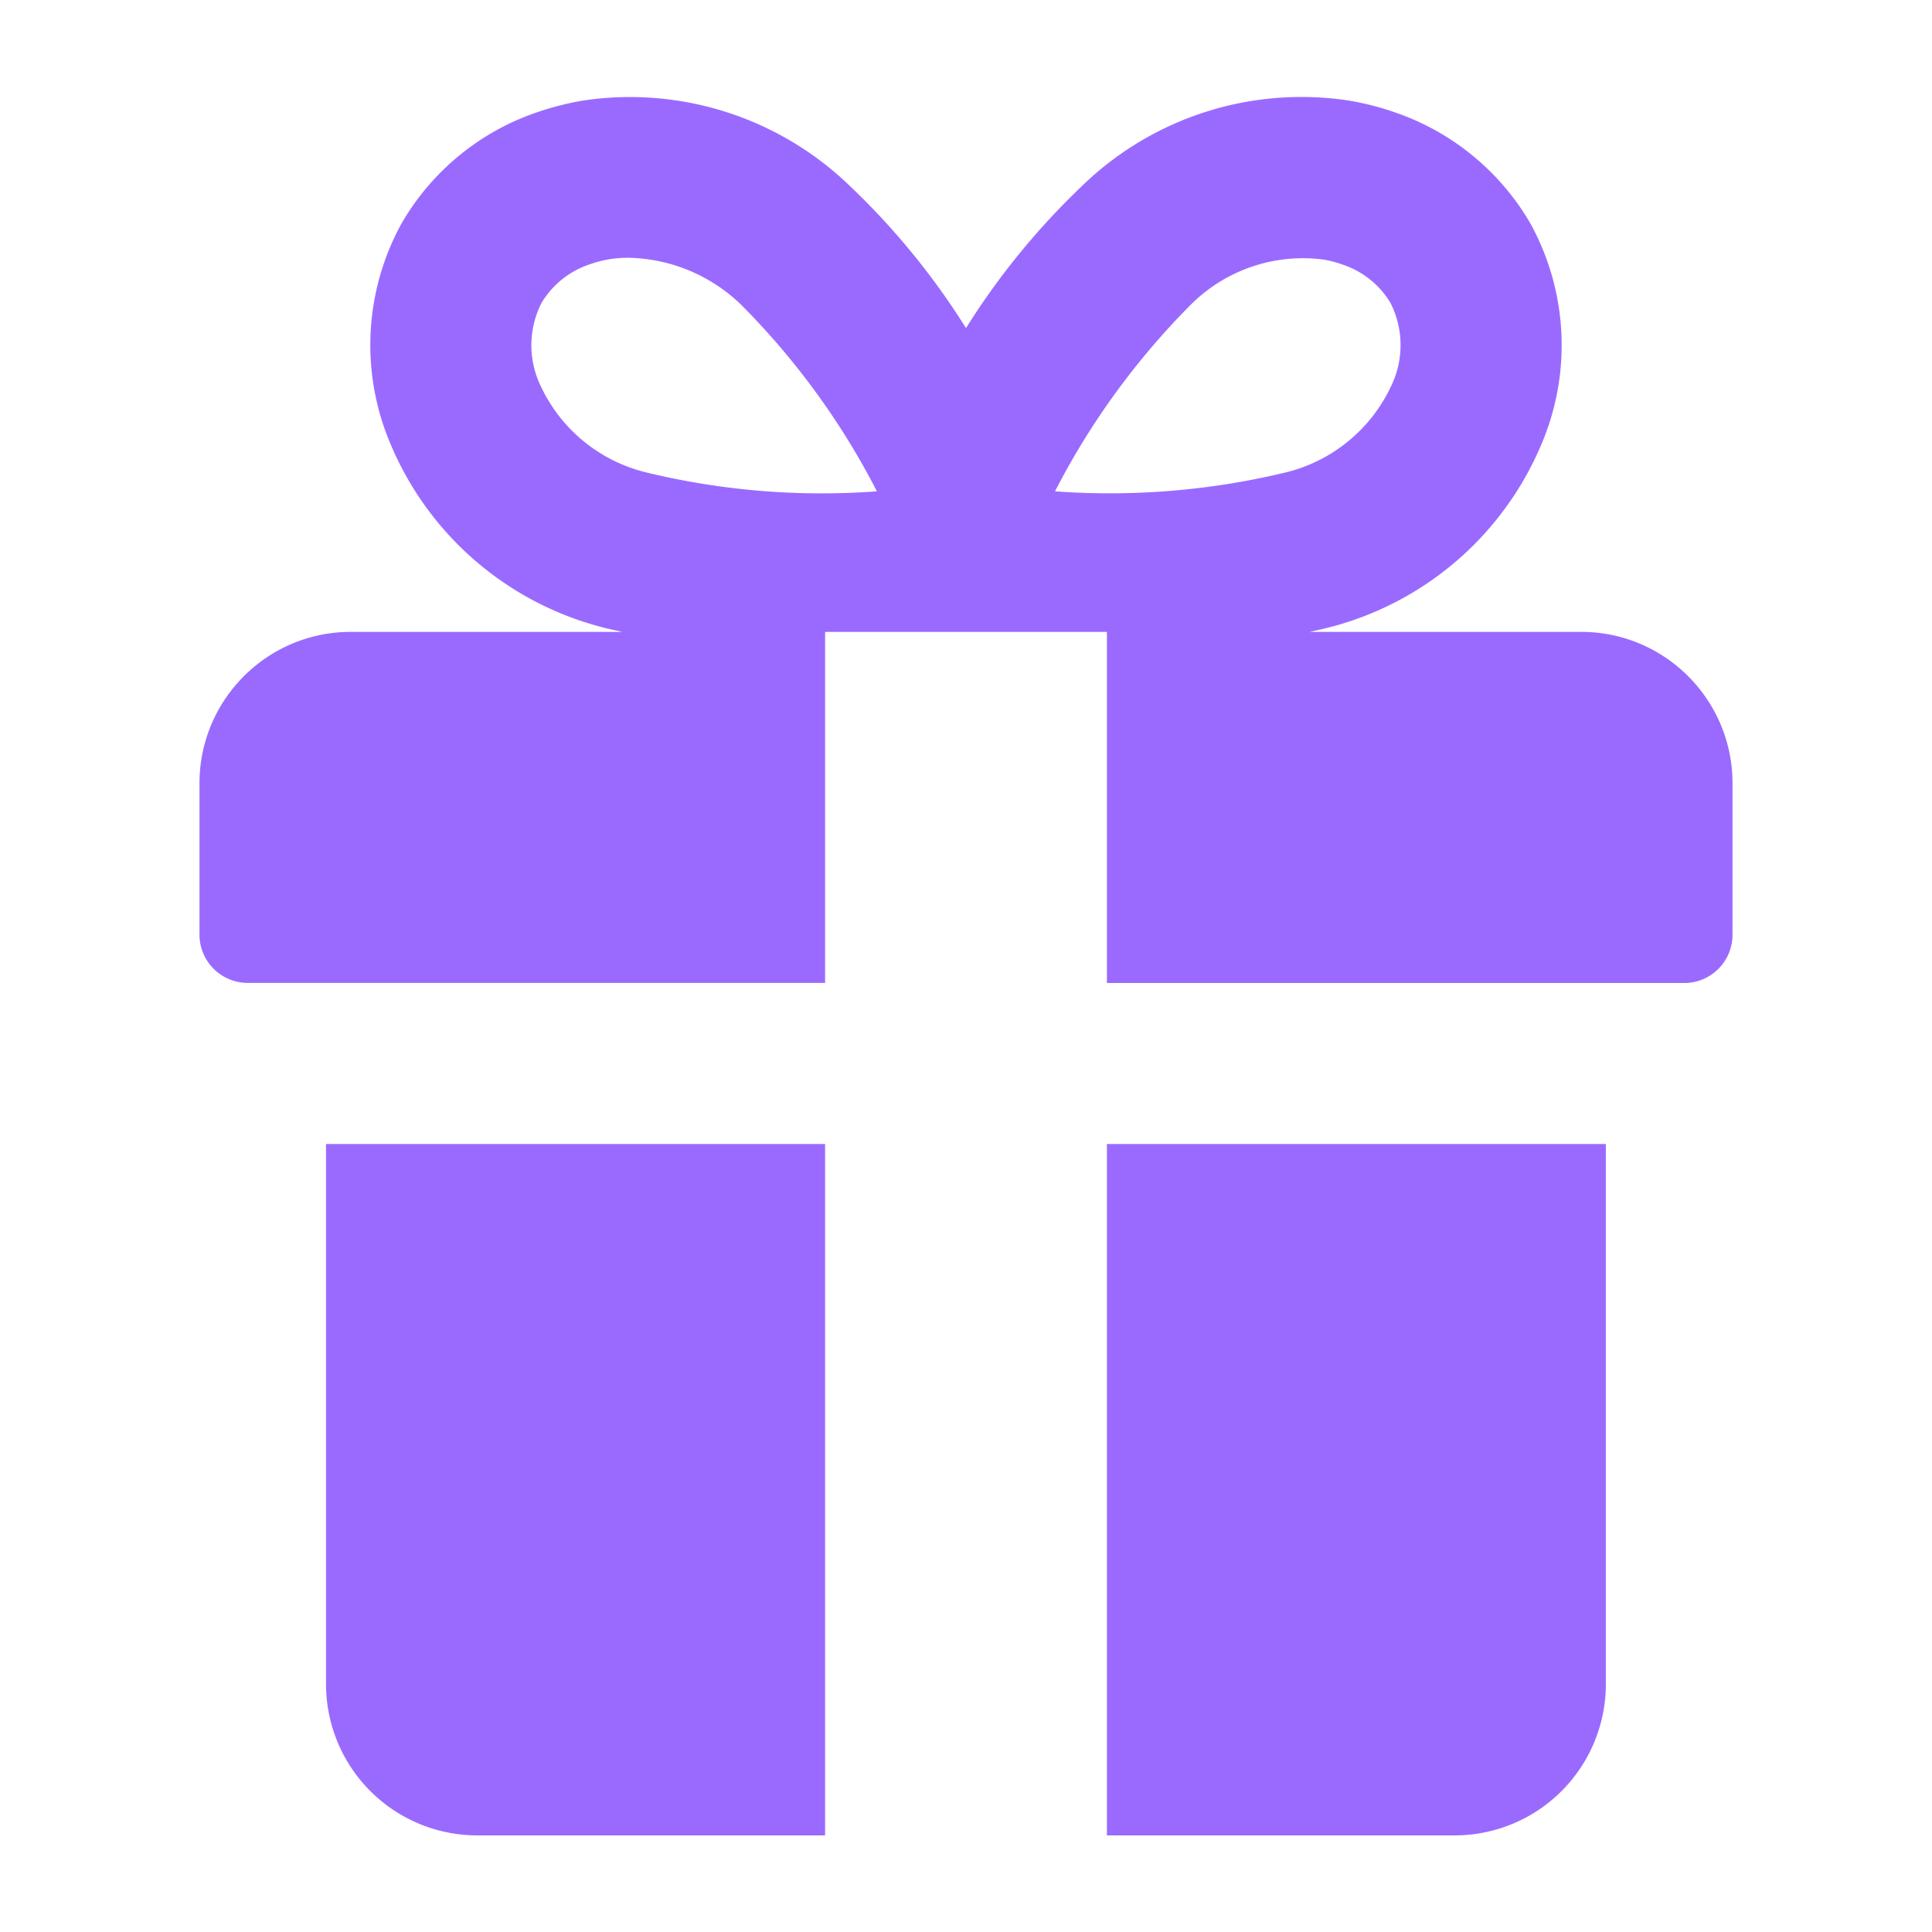 <svg width="16" height="16" fill="none" xmlns="http://www.w3.org/2000/svg"><path fill-rule="evenodd" clip-rule="evenodd" d="M13.095 5.233h-2.249l.067-.015a2.61 2.61 0 001.855-1.545 2.092 2.092 0 00-.092-1.819 2.07 2.07 0 00-1.114-.92 2.342 2.342 0 00-.39-.101 2.609 2.609 0 00-2.206.702c-.37.352-.695.749-.966 1.182a6.064 6.064 0 00-.967-1.182A2.619 2.619 0 004.827.833a2.38 2.38 0 00-.394.102 2.06 2.06 0 00-1.11.92 2.09 2.09 0 00-.091 1.817 2.61 2.61 0 001.746 1.52c.034.01.072.018.109.026l.066.015H2.905c-.692 0-1.253.562-1.253 1.254V7.74a.4.4 0 00.4.4h4.781V5.233h2.334v2.908h4.78a.4.4 0 00.401-.4V6.487c0-.692-.561-1.254-1.253-1.254zM5.363 3.915a1.303 1.303 0 01-.895-.74.773.773 0 01.017-.667.733.733 0 01.399-.319.937.937 0 01.333-.054c.347.01.677.15.925.393.45.453.829.973 1.12 1.541a6.177 6.177 0 01-1.9-.154zm4.494-1.387c-.45.453-.828.973-1.12 1.541a6.224 6.224 0 001.9-.154c.397-.093.728-.367.894-.74a.774.774 0 00-.016-.667.73.73 0 00-.397-.317.886.886 0 00-.162-.042 1.314 1.314 0 00-1.099.379zM6.833 9.474V15.2H3.955A1.253 1.253 0 012.7 13.947V9.474h4.132zm2.334 0V15.2h2.878a1.253 1.253 0 001.254-1.253V9.474H9.167z" fill="#9A6AFF"/></svg>